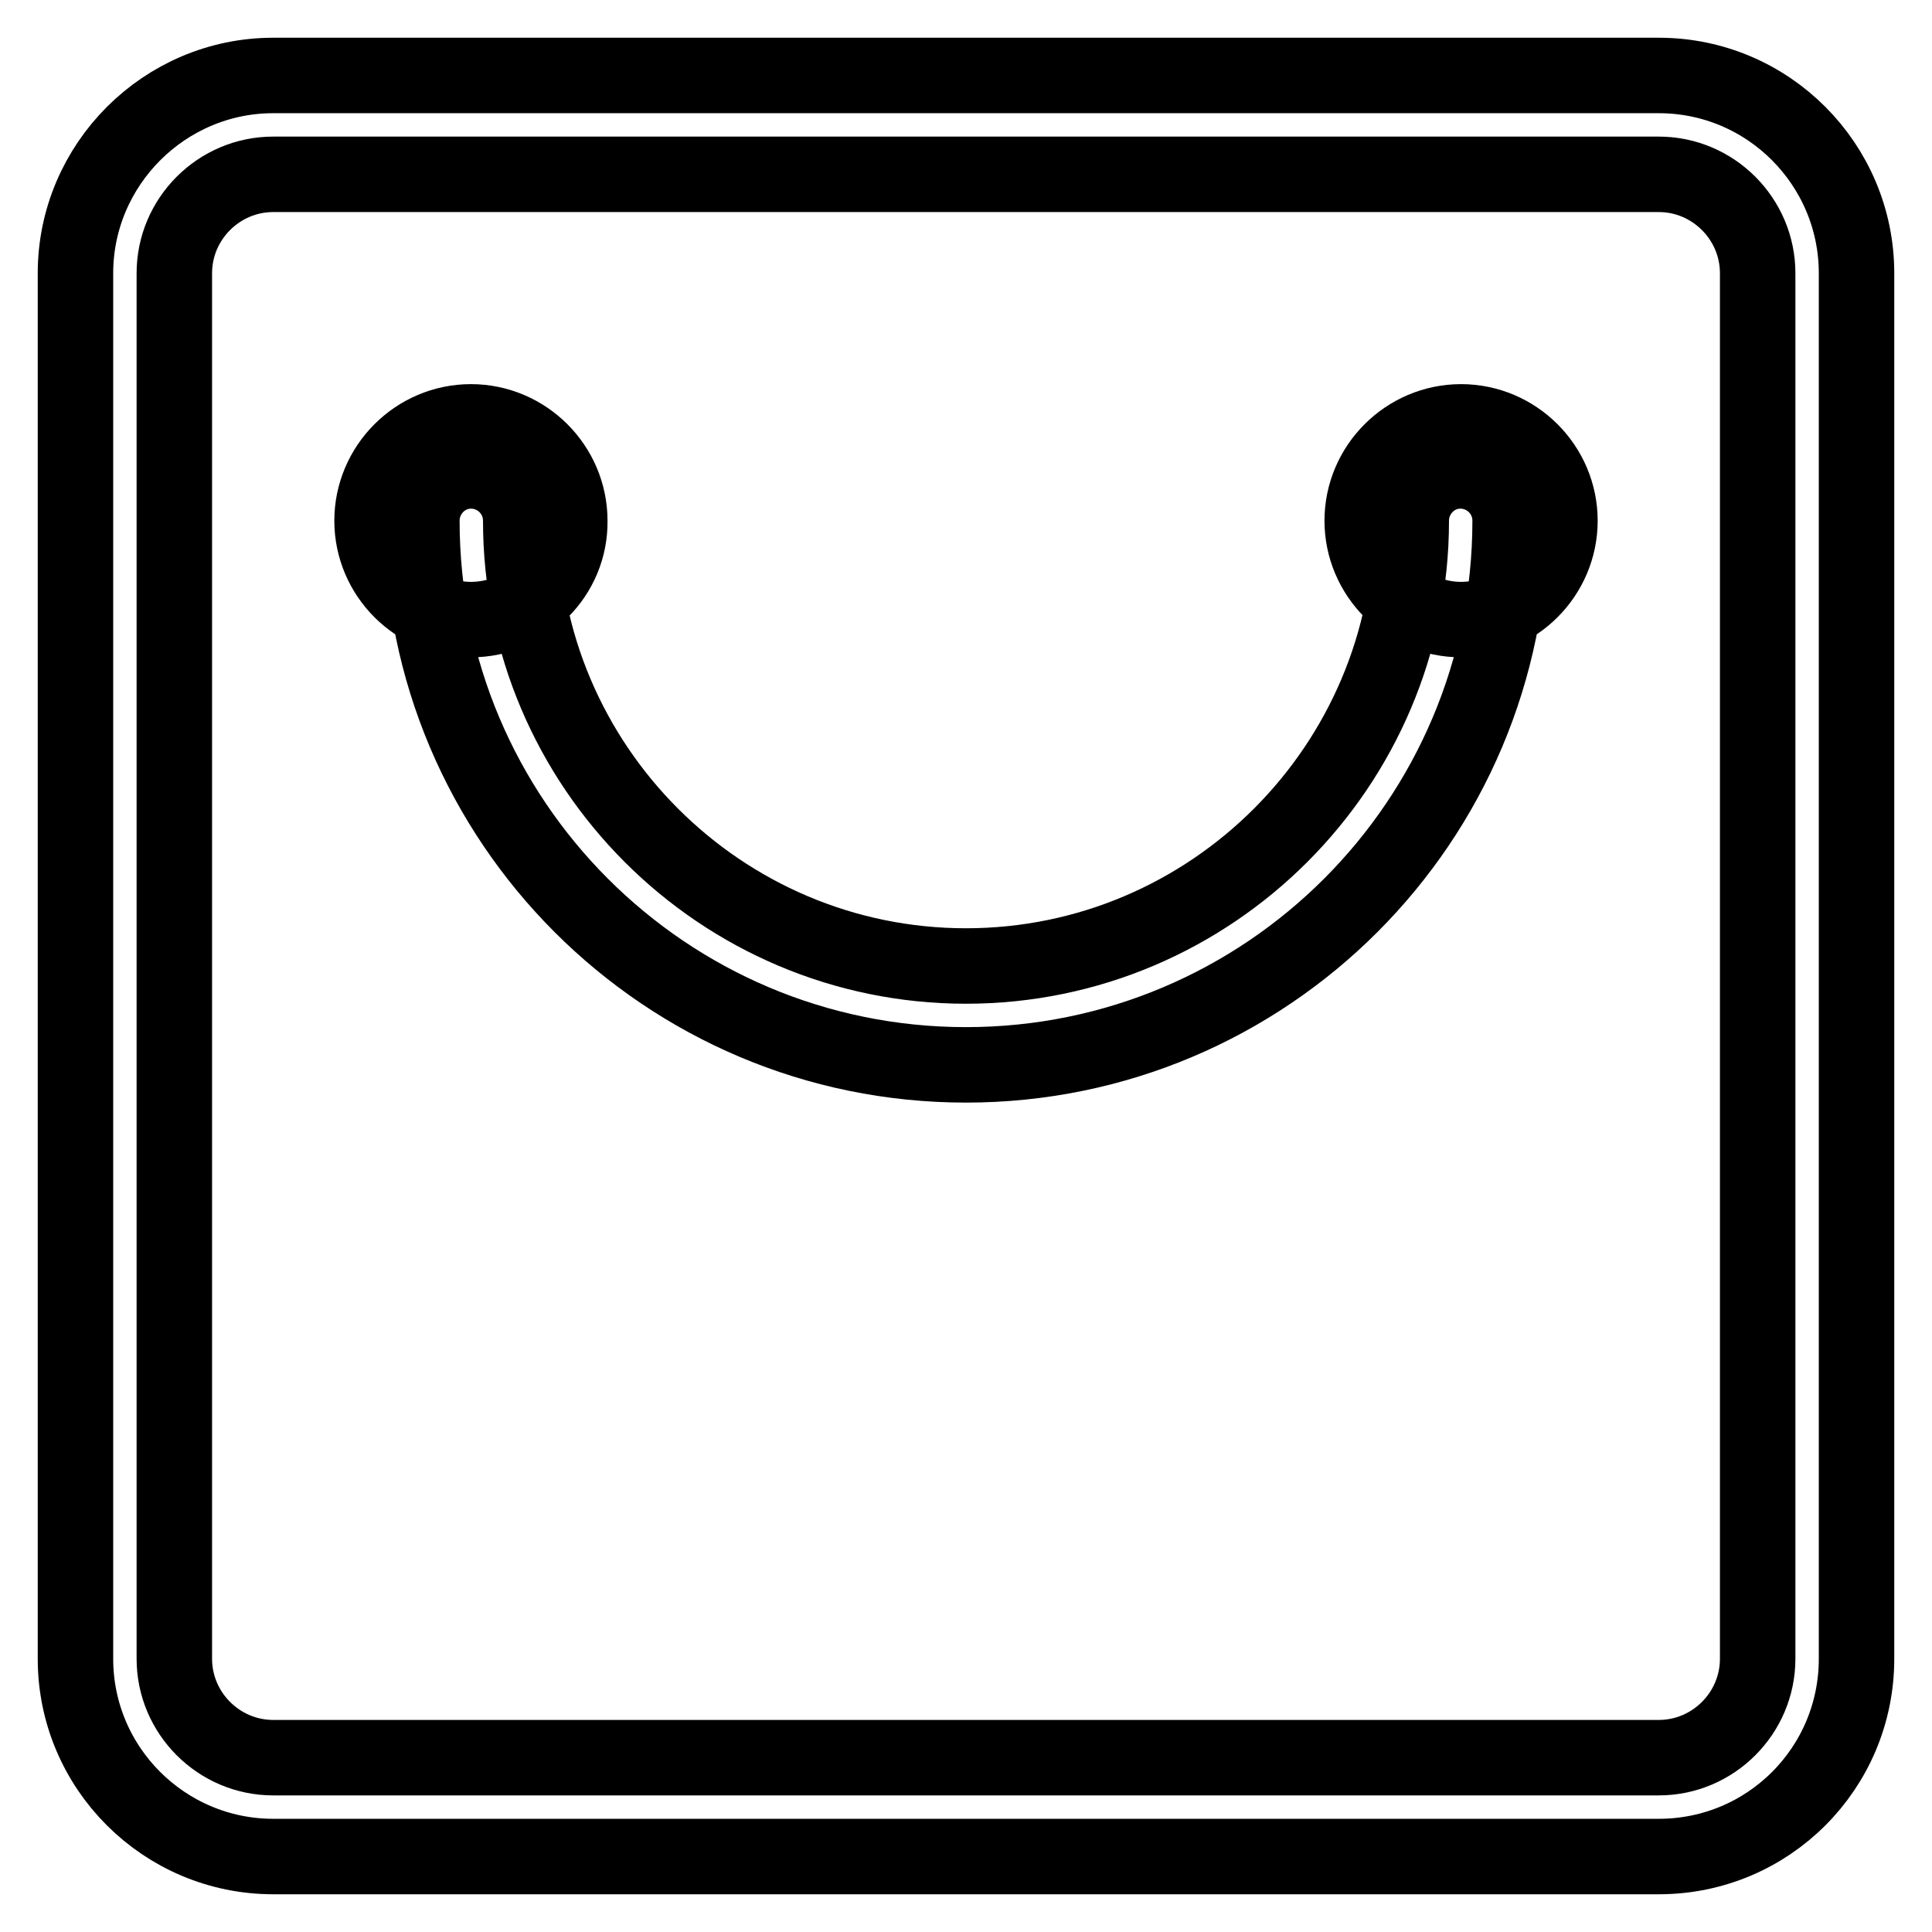 <?xml version="1.0" encoding="utf-8"?>
<!-- Svg Vector Icons : http://www.onlinewebfonts.com/icon -->
<!DOCTYPE svg PUBLIC "-//W3C//DTD SVG 1.1//EN" "http://www.w3.org/Graphics/SVG/1.1/DTD/svg11.dtd">
<svg version="1.1" xmlns="http://www.w3.org/2000/svg" xmlns:xlink="http://www.w3.org/1999/xlink" x="0px" y="0px" viewBox="0 0 256 256" enable-background="new 0 0 256 256" xml:space="preserve">
<g> <path stroke-width="10" fill-opacity="0" stroke="#000000"  d="M62.4,82.1c-7.2,0-13.1-5.9-13.1-13.1c0-7.2,5.9-13.1,13.1-13.1c7.2,0,13.1,5.9,13.1,13.1 C75.6,76.2,69.7,82.1,62.4,82.1L62.4,82.1z M193.6,82.1c-7.2,0-13.1-5.9-13.1-13.1c0-7.2,5.9-13.1,13.1-13.1 c7.2,0,13.1,5.9,13.1,13.1C206.7,76.2,200.8,82.1,193.6,82.1L193.6,82.1z M219.8,246H36.2C21.8,246,10,234.3,10,219.8V36.2 C10,21.8,21.8,10,36.2,10h183.6c14.5,0,26.2,11.8,26.2,26.2v183.6C246,234.3,234.3,246,219.8,246L219.8,246z M232.9,36.2 c0-7.2-5.9-13.1-13.1-13.1H36.2c-7.2,0-13.1,5.9-13.1,13.1v183.6c0,7.2,5.9,13.1,13.1,13.1h183.6c7.2,0,13.1-5.9,13.1-13.1V36.2 L232.9,36.2z M128,141.1c-39.8,0-72.1-32.3-72.1-72.1c0-3.6,2.9-6.6,6.5-6.6c3.6,0,6.6,2.9,6.6,6.6c0,32.5,26.5,59,59,59 c32.5,0,59-26.5,59-59c0-3.6,2.9-6.6,6.5-6.6c3.6,0,6.6,2.9,6.6,6.6C200.1,108.8,167.8,141.1,128,141.1L128,141.1z"/></g>
</svg>